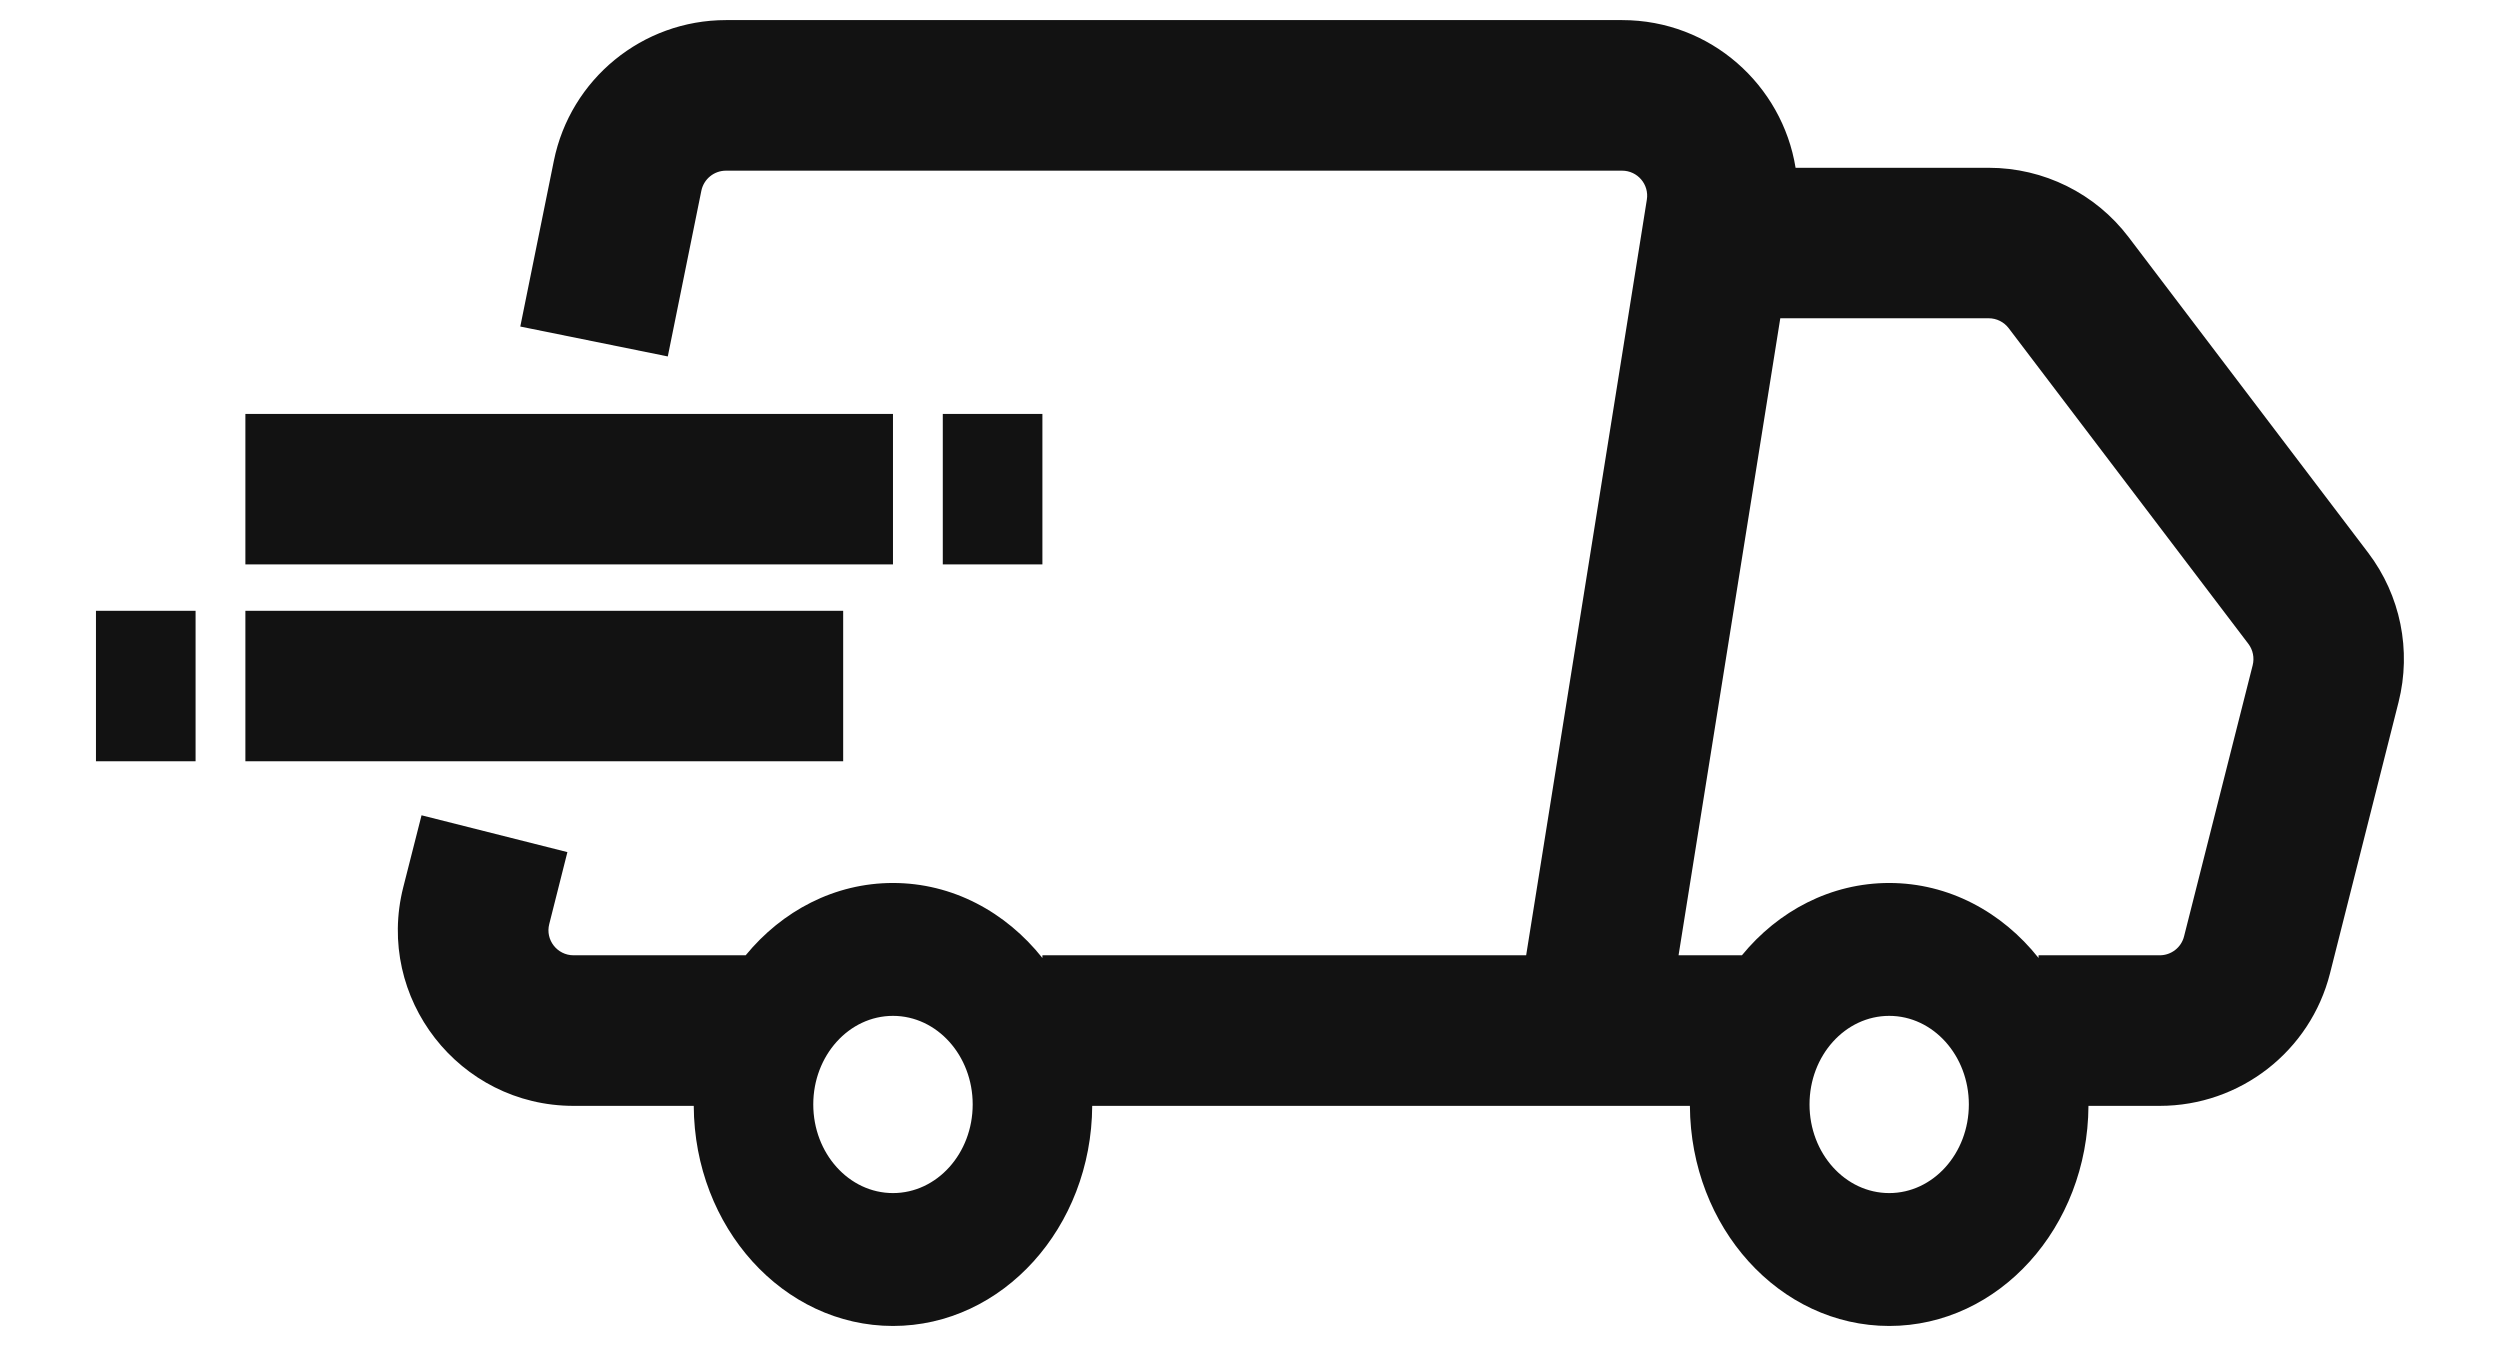 <svg width="26" height="14" viewBox="0 0 26 14" fill="none" xmlns="http://www.w3.org/2000/svg">
<path id="Union" fill-rule="evenodd" clip-rule="evenodd" d="M7.55 1.775C7.426 1.775 7.319 1.862 7.294 1.984L6.945 3.707L5.411 3.396L5.76 1.673C5.932 0.822 6.681 0.209 7.55 0.209H16.87C17.793 0.209 18.536 0.888 18.674 1.745H20.683C21.255 1.745 21.793 2.012 22.138 2.467L24.63 5.75C24.965 6.192 25.081 6.763 24.945 7.302L24.232 10.123C24.027 10.933 23.297 11.501 22.461 11.501H21.72C21.713 12.766 20.788 13.79 19.648 13.79C18.507 13.79 17.582 12.766 17.575 11.501H16.539H11.359C11.352 12.766 10.427 13.79 9.287 13.79C8.147 13.79 7.221 12.766 7.215 11.501H5.965C4.775 11.501 3.902 10.38 4.194 9.227L4.384 8.479L5.901 8.862L5.712 9.611C5.67 9.775 5.795 9.935 5.965 9.935H7.755C8.134 9.473 8.68 9.183 9.287 9.183C9.906 9.183 10.461 9.485 10.841 9.963V9.935H15.872L17.075 2.404L17.127 2.077C17.153 1.918 17.03 1.775 16.87 1.775H7.55ZM21.201 9.935V9.963C20.822 9.485 20.266 9.183 19.648 9.183C19.041 9.183 18.494 9.473 18.116 9.935H17.457L18.515 3.31H20.683C20.765 3.31 20.842 3.349 20.891 3.414L23.383 6.696C23.431 6.759 23.447 6.841 23.428 6.918L22.714 9.739C22.685 9.854 22.581 9.935 22.461 9.935H21.201ZM9.287 5.87H2.552V4.305H9.287V5.87ZM10.841 5.87H9.805V4.305H10.841V5.87ZM0.998 6.352H2.034V7.917H0.998V6.352ZM2.552 6.352H8.769V7.917H2.552V6.352ZM18.819 11.486C18.819 11.995 19.19 12.408 19.648 12.408C20.105 12.408 20.476 11.995 20.476 11.486C20.476 10.978 20.105 10.565 19.648 10.565C19.19 10.565 18.819 10.978 18.819 11.486ZM9.287 12.408C8.829 12.408 8.458 11.995 8.458 11.486C8.458 10.978 8.829 10.565 9.287 10.565C9.745 10.565 10.116 10.978 10.116 11.486C10.116 11.995 9.745 12.408 9.287 12.408Z" fill="#121212"/>
</svg>